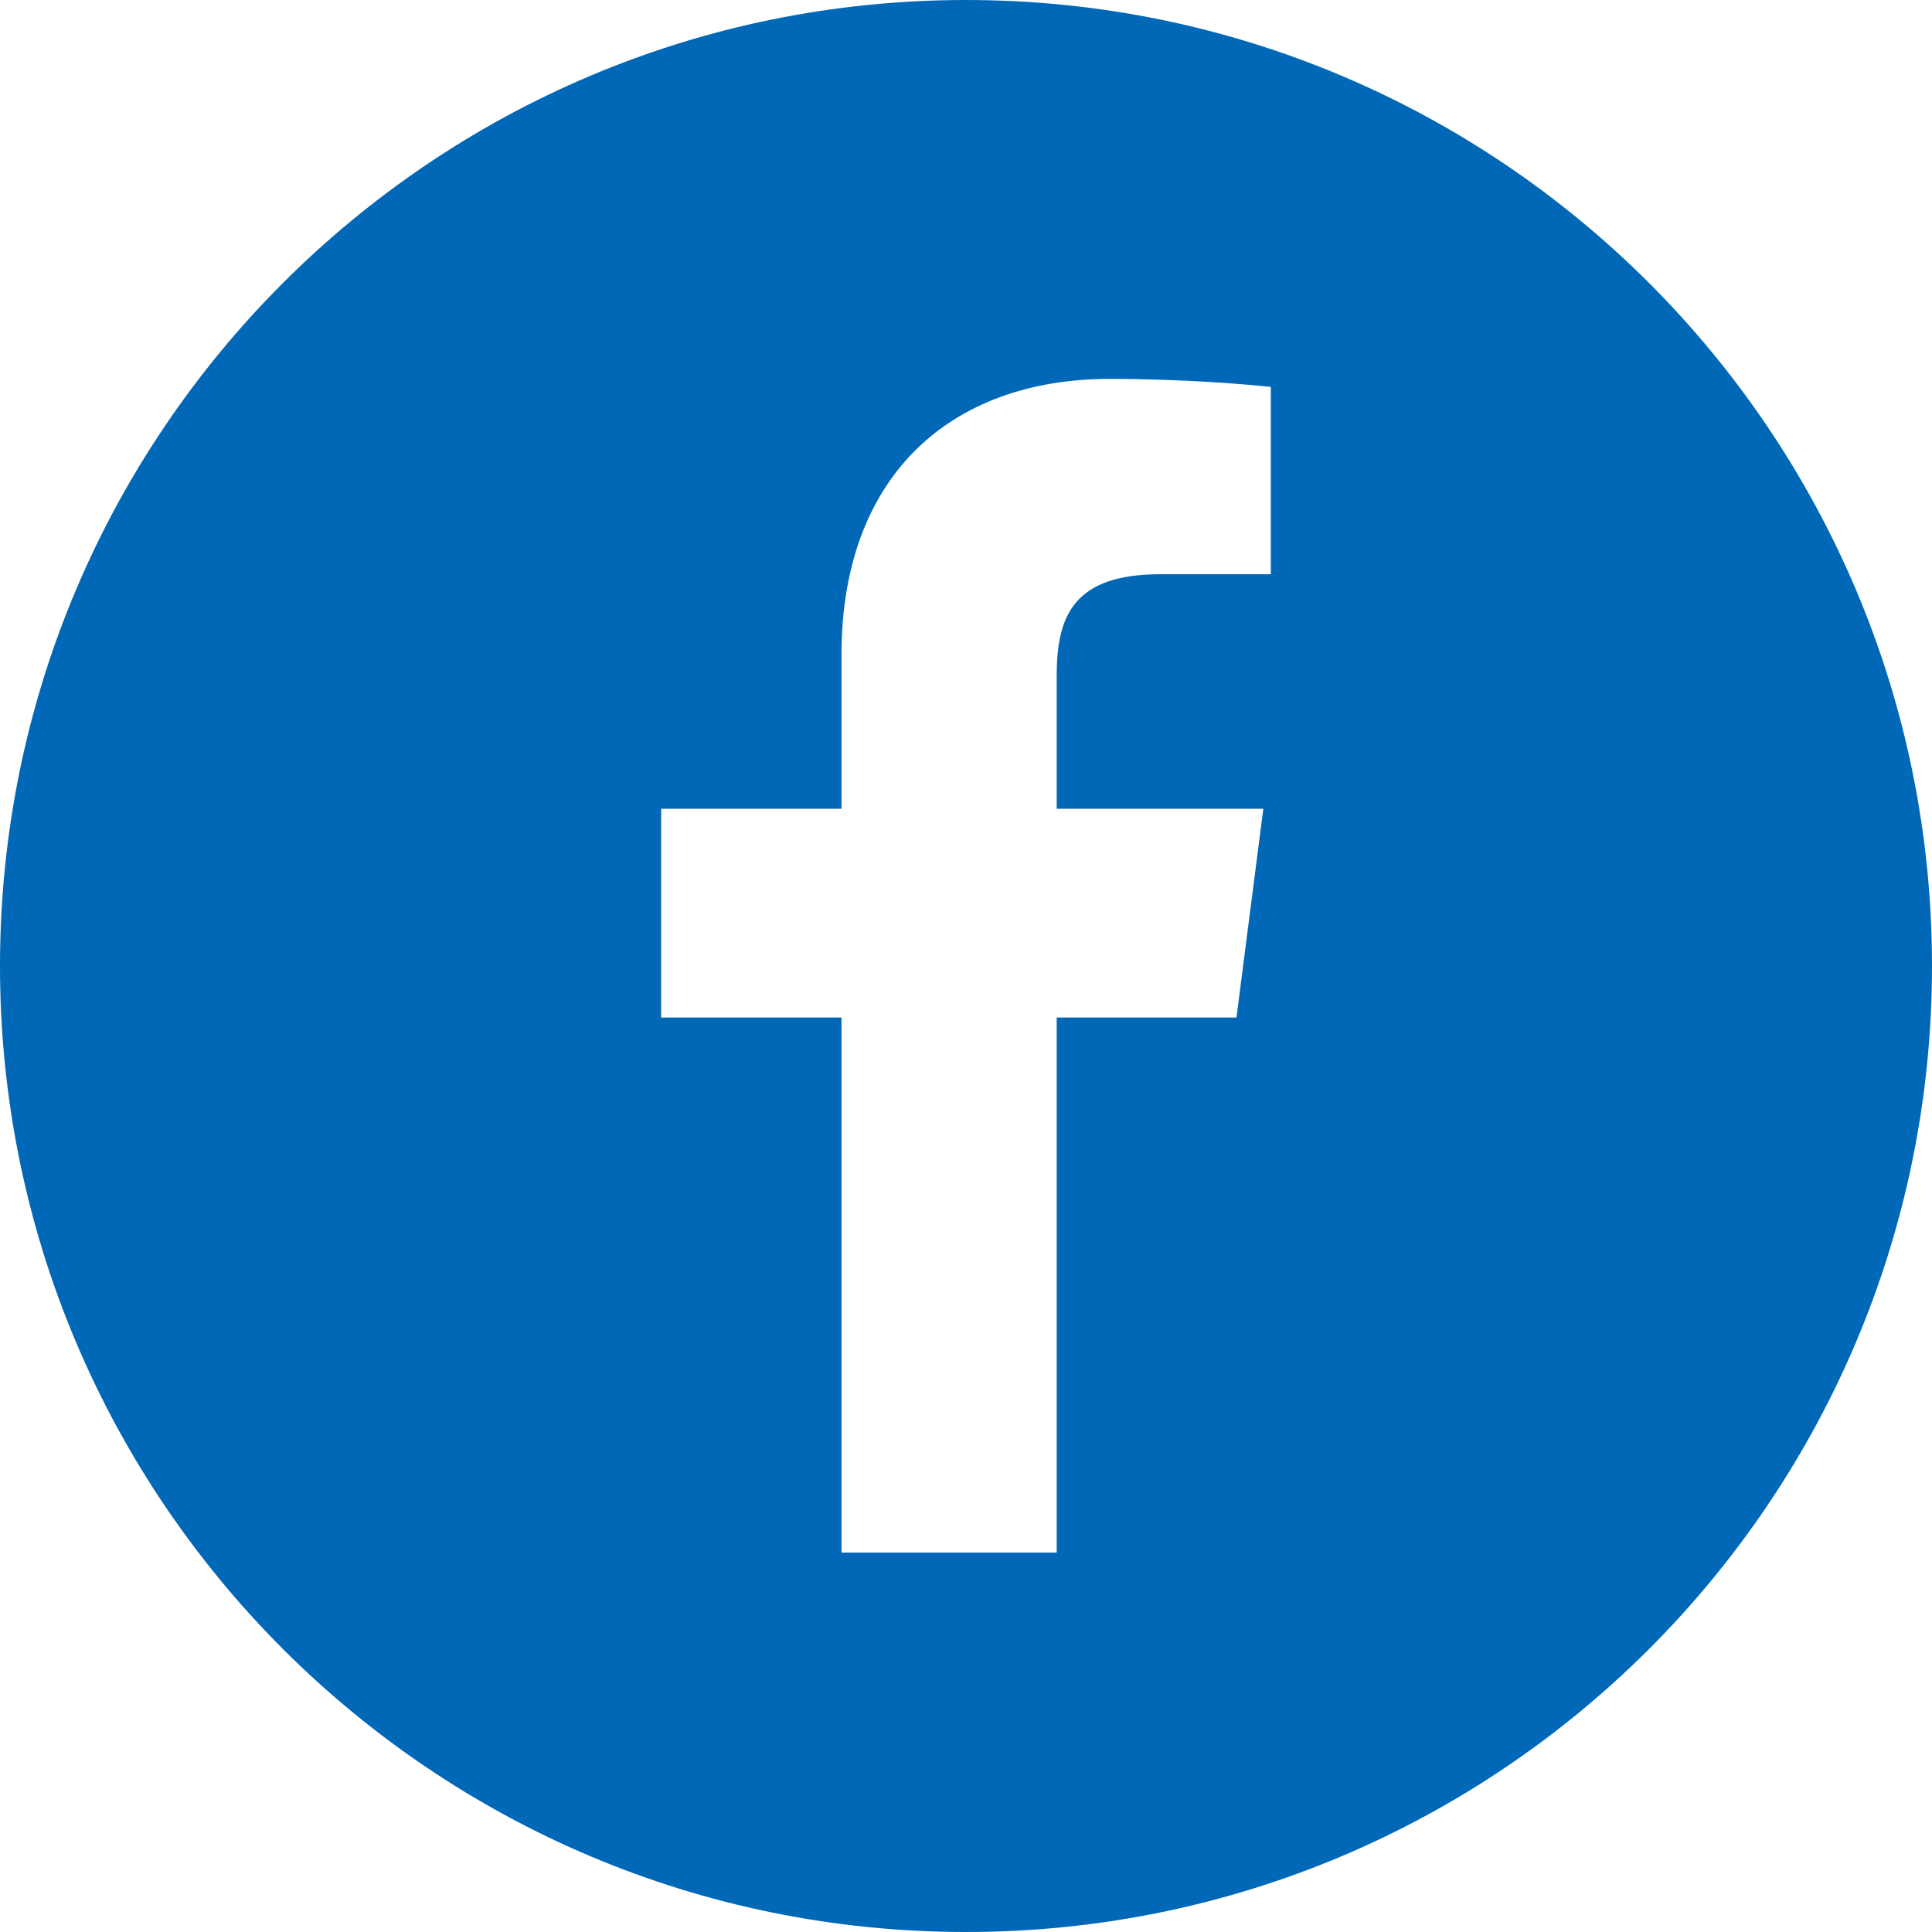 <?xml version="1.0" encoding="UTF-8"?><svg id="_レイヤー_4" xmlns="http://www.w3.org/2000/svg" viewBox="0 0 36 36"><defs><style>.cls-1{fill:#0068b7;stroke-width:0px;}</style></defs><path class="cls-1" d="m18,0C8.06,0,0,8.06,0,18s8.06,18,18,18,18-8.06,18-18S27.94,0,18,0Zm5.68,10.7h-2.06c-1.61,0-1.93.77-1.93,1.89v2.48h3.85l-.5,3.89h-3.35v9.97h-4.01v-9.97h-3.36v-3.89h3.36v-2.87c0-3.33,2.03-5.14,5-5.14,1.42,0,2.64.11,3,.15v3.48Z"/></svg>